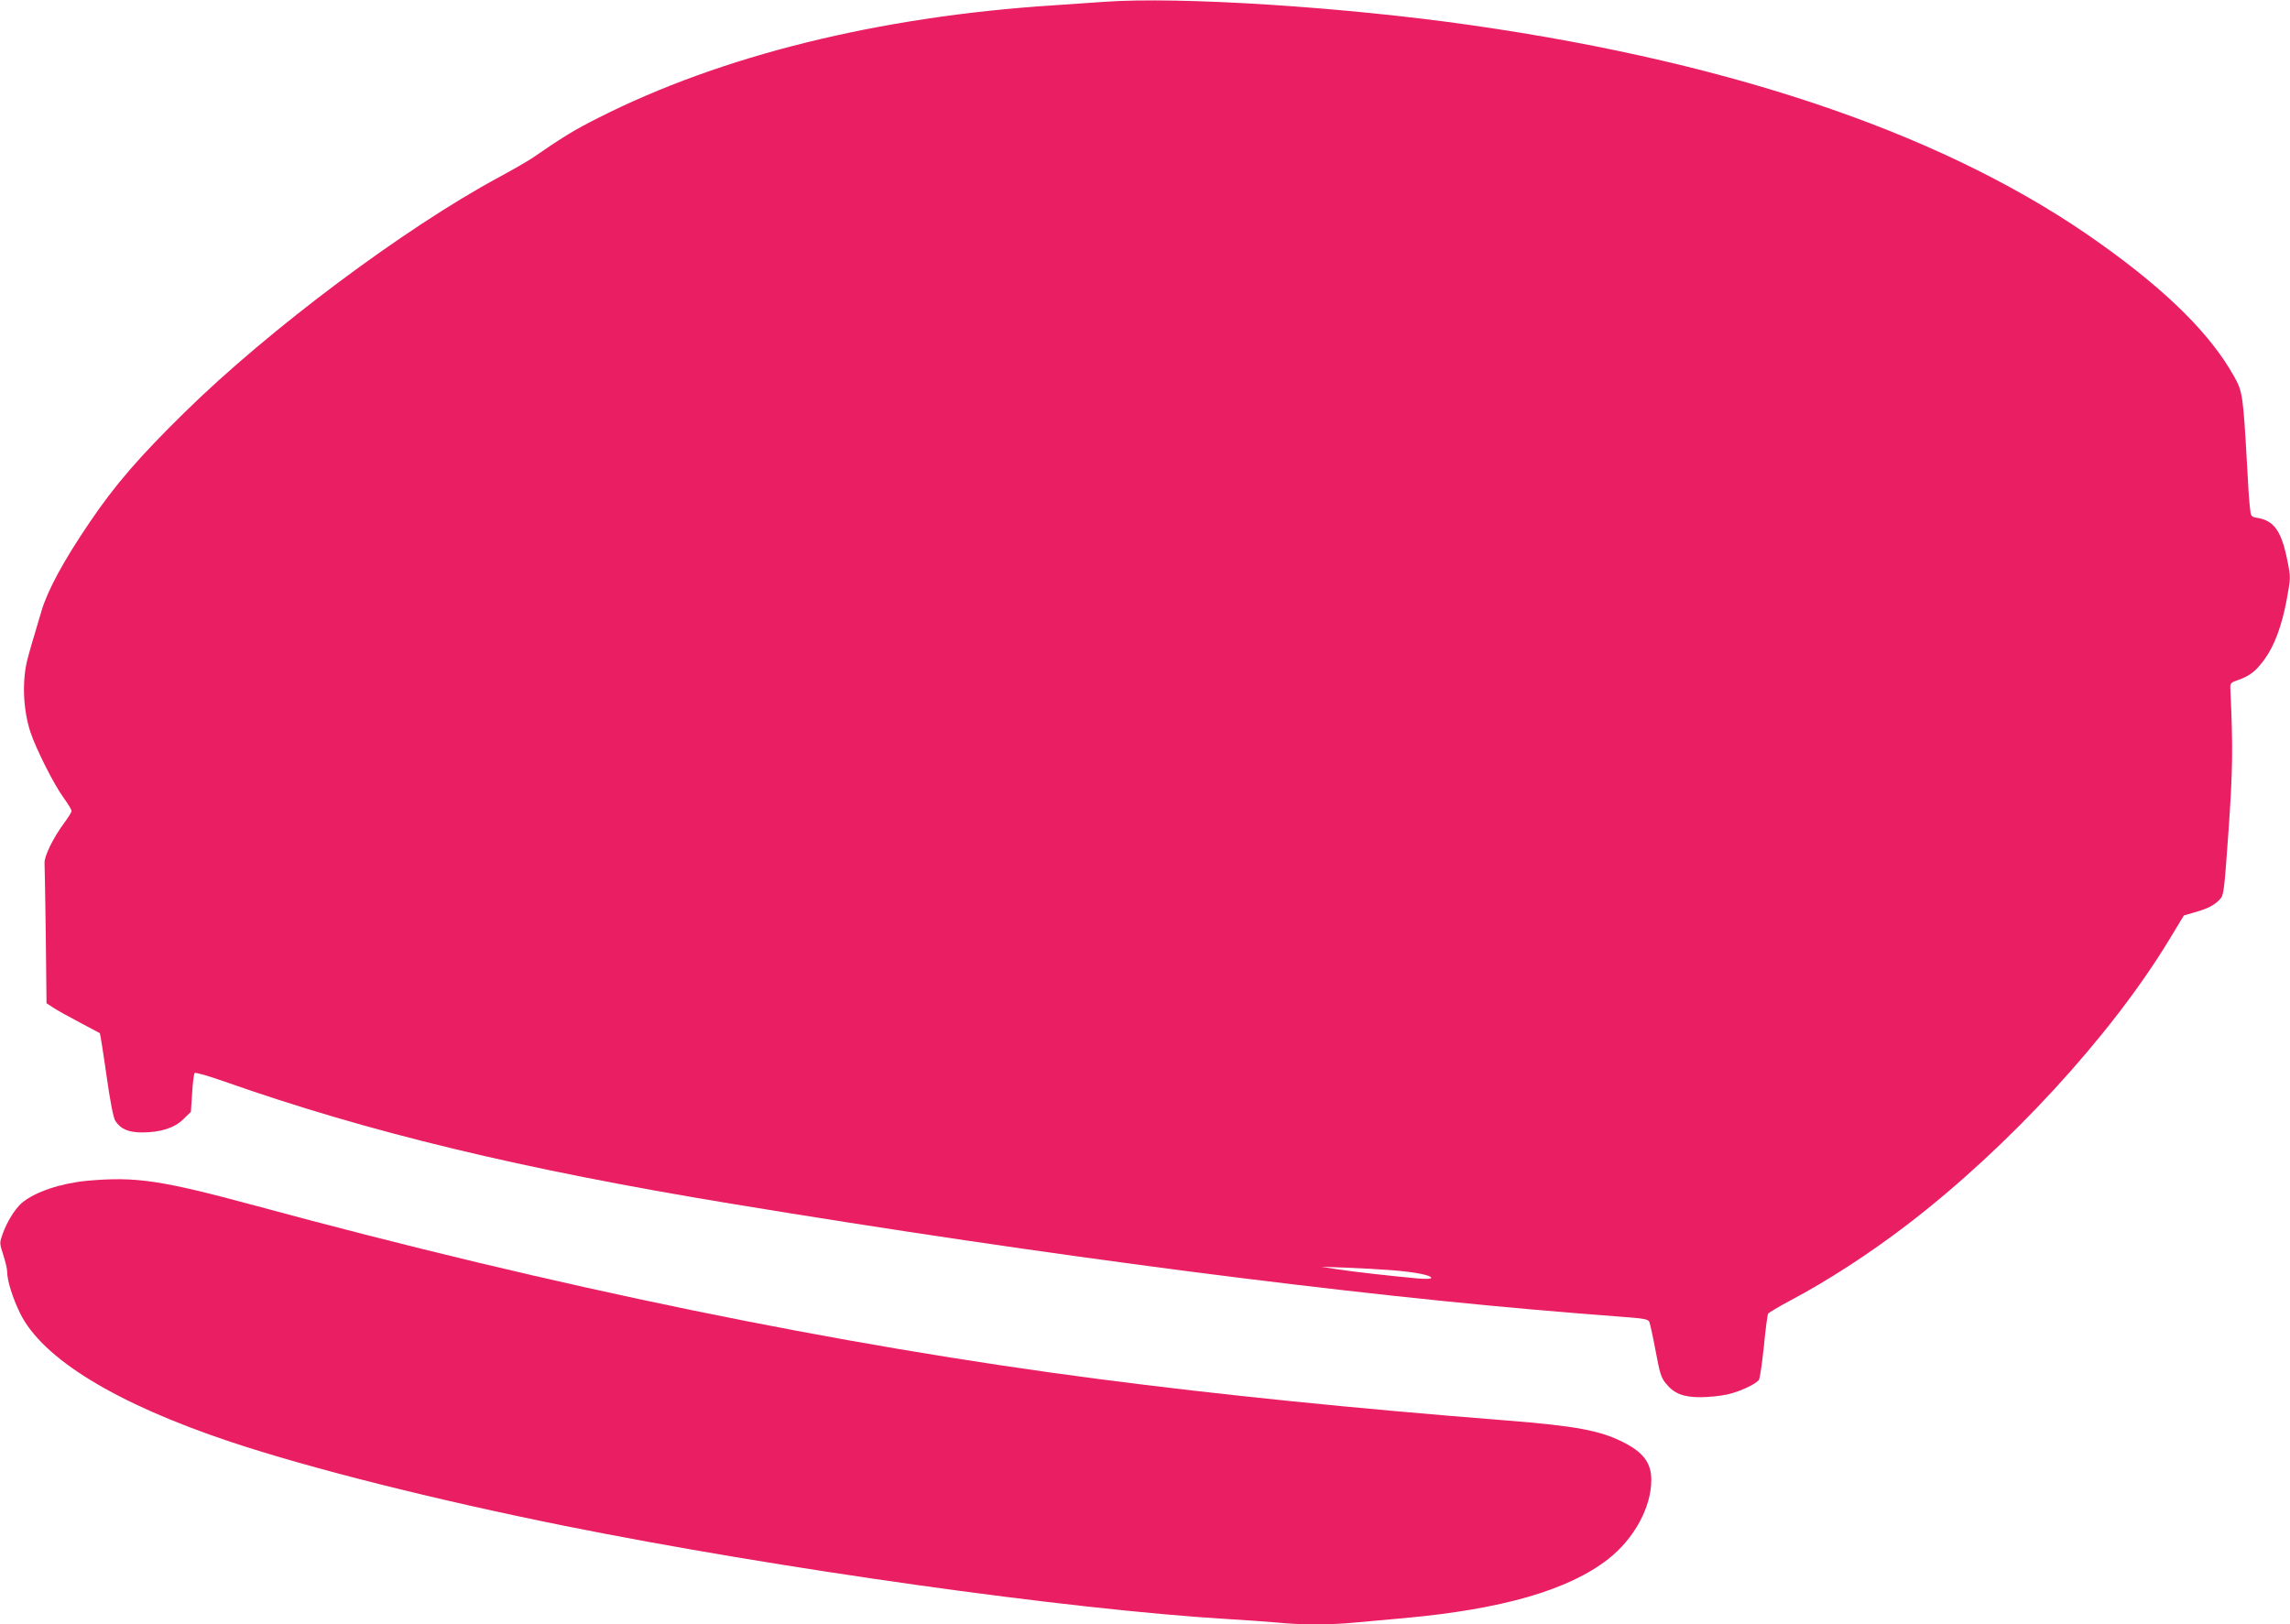 <?xml version="1.0" standalone="no"?>
<!DOCTYPE svg PUBLIC "-//W3C//DTD SVG 20010904//EN"
 "http://www.w3.org/TR/2001/REC-SVG-20010904/DTD/svg10.dtd">
<svg version="1.0" xmlns="http://www.w3.org/2000/svg"
 width="1280pt" height="908pt" viewBox="0 0 1280 908"
 preserveAspectRatio="xMidYMid meet">
<g transform="translate(0,908) scale(0.1,-0.1)"
fill="#e91e63" stroke="none">
<path d="M6175 9070 c-66 -5 -196 -14 -290 -20 -974 -63 -1854 -281 -2539
-628 -132 -66 -199 -107 -376 -229 -25 -16 -106 -63 -180 -103 -529 -285
-1285 -850 -1758 -1315 -251 -246 -389 -405 -531 -615 -144 -212 -234 -377
-269 -495 -47 -157 -72 -242 -81 -280 -28 -119 -21 -275 19 -397 31 -94 132
-294 184 -365 25 -35 46 -68 46 -76 0 -7 -20 -39 -44 -71 -59 -80 -110 -184
-107 -221 1 -16 4 -199 7 -406 l4 -377 40 -26 c21 -14 88 -51 147 -82 59 -31
109 -58 111 -59 2 -2 19 -107 37 -235 21 -149 39 -240 50 -256 29 -45 73 -64
149 -64 103 0 181 25 231 74 l42 41 7 105 c3 57 10 108 14 112 5 5 80 -17 168
-48 800 -282 1661 -490 2835 -683 1757 -290 3463 -511 4714 -611 138 -11 285
-23 328 -26 57 -5 80 -10 86 -23 4 -9 20 -82 35 -162 24 -128 31 -151 59 -184
45 -55 96 -75 192 -75 44 0 111 7 148 15 66 14 156 55 178 81 6 8 18 91 28
186 9 95 20 178 24 185 4 6 59 39 123 73 208 110 444 263 654 424 566 433
1139 1056 1464 1592 l83 137 59 17 c72 20 112 40 142 73 22 23 24 41 48 378
24 340 26 471 11 788 -2 44 -2 44 43 60 66 23 98 49 146 113 57 78 98 189 126
338 22 121 22 123 4 213 -33 167 -74 226 -167 242 -37 6 -38 8 -43 58 -4 29
-11 135 -16 237 -22 390 -25 411 -72 495 -131 235 -372 475 -745 741 -832 596
-2017 1008 -3518 1223 -710 102 -1633 161 -2050 131z m1604 -7090 c127 -10
221 -28 221 -43 0 -6 -30 -7 -77 -3 -144 13 -357 37 -448 51 l-90 14 140 -5
c77 -3 191 -9 254 -14z"/>
<path d="M489 2480 c-149 -14 -293 -62 -367 -124 -38 -33 -84 -107 -107 -173
-18 -50 -18 -52 3 -117 12 -37 22 -79 22 -94 0 -50 30 -146 72 -232 124 -254
536 -506 1178 -720 448 -149 1137 -322 1865 -469 1190 -239 2820 -468 3705
-521 102 -6 229 -15 283 -20 126 -13 294 -13 427 0 58 5 183 17 277 25 551 50
921 157 1143 331 145 114 240 289 240 442 0 94 -44 154 -158 211 -130 65 -262
90 -652 121 -851 67 -1606 144 -2275 231 -1462 190 -3042 515 -4715 969 -530
143 -668 164 -941 140z"/>
</g>
</svg>
